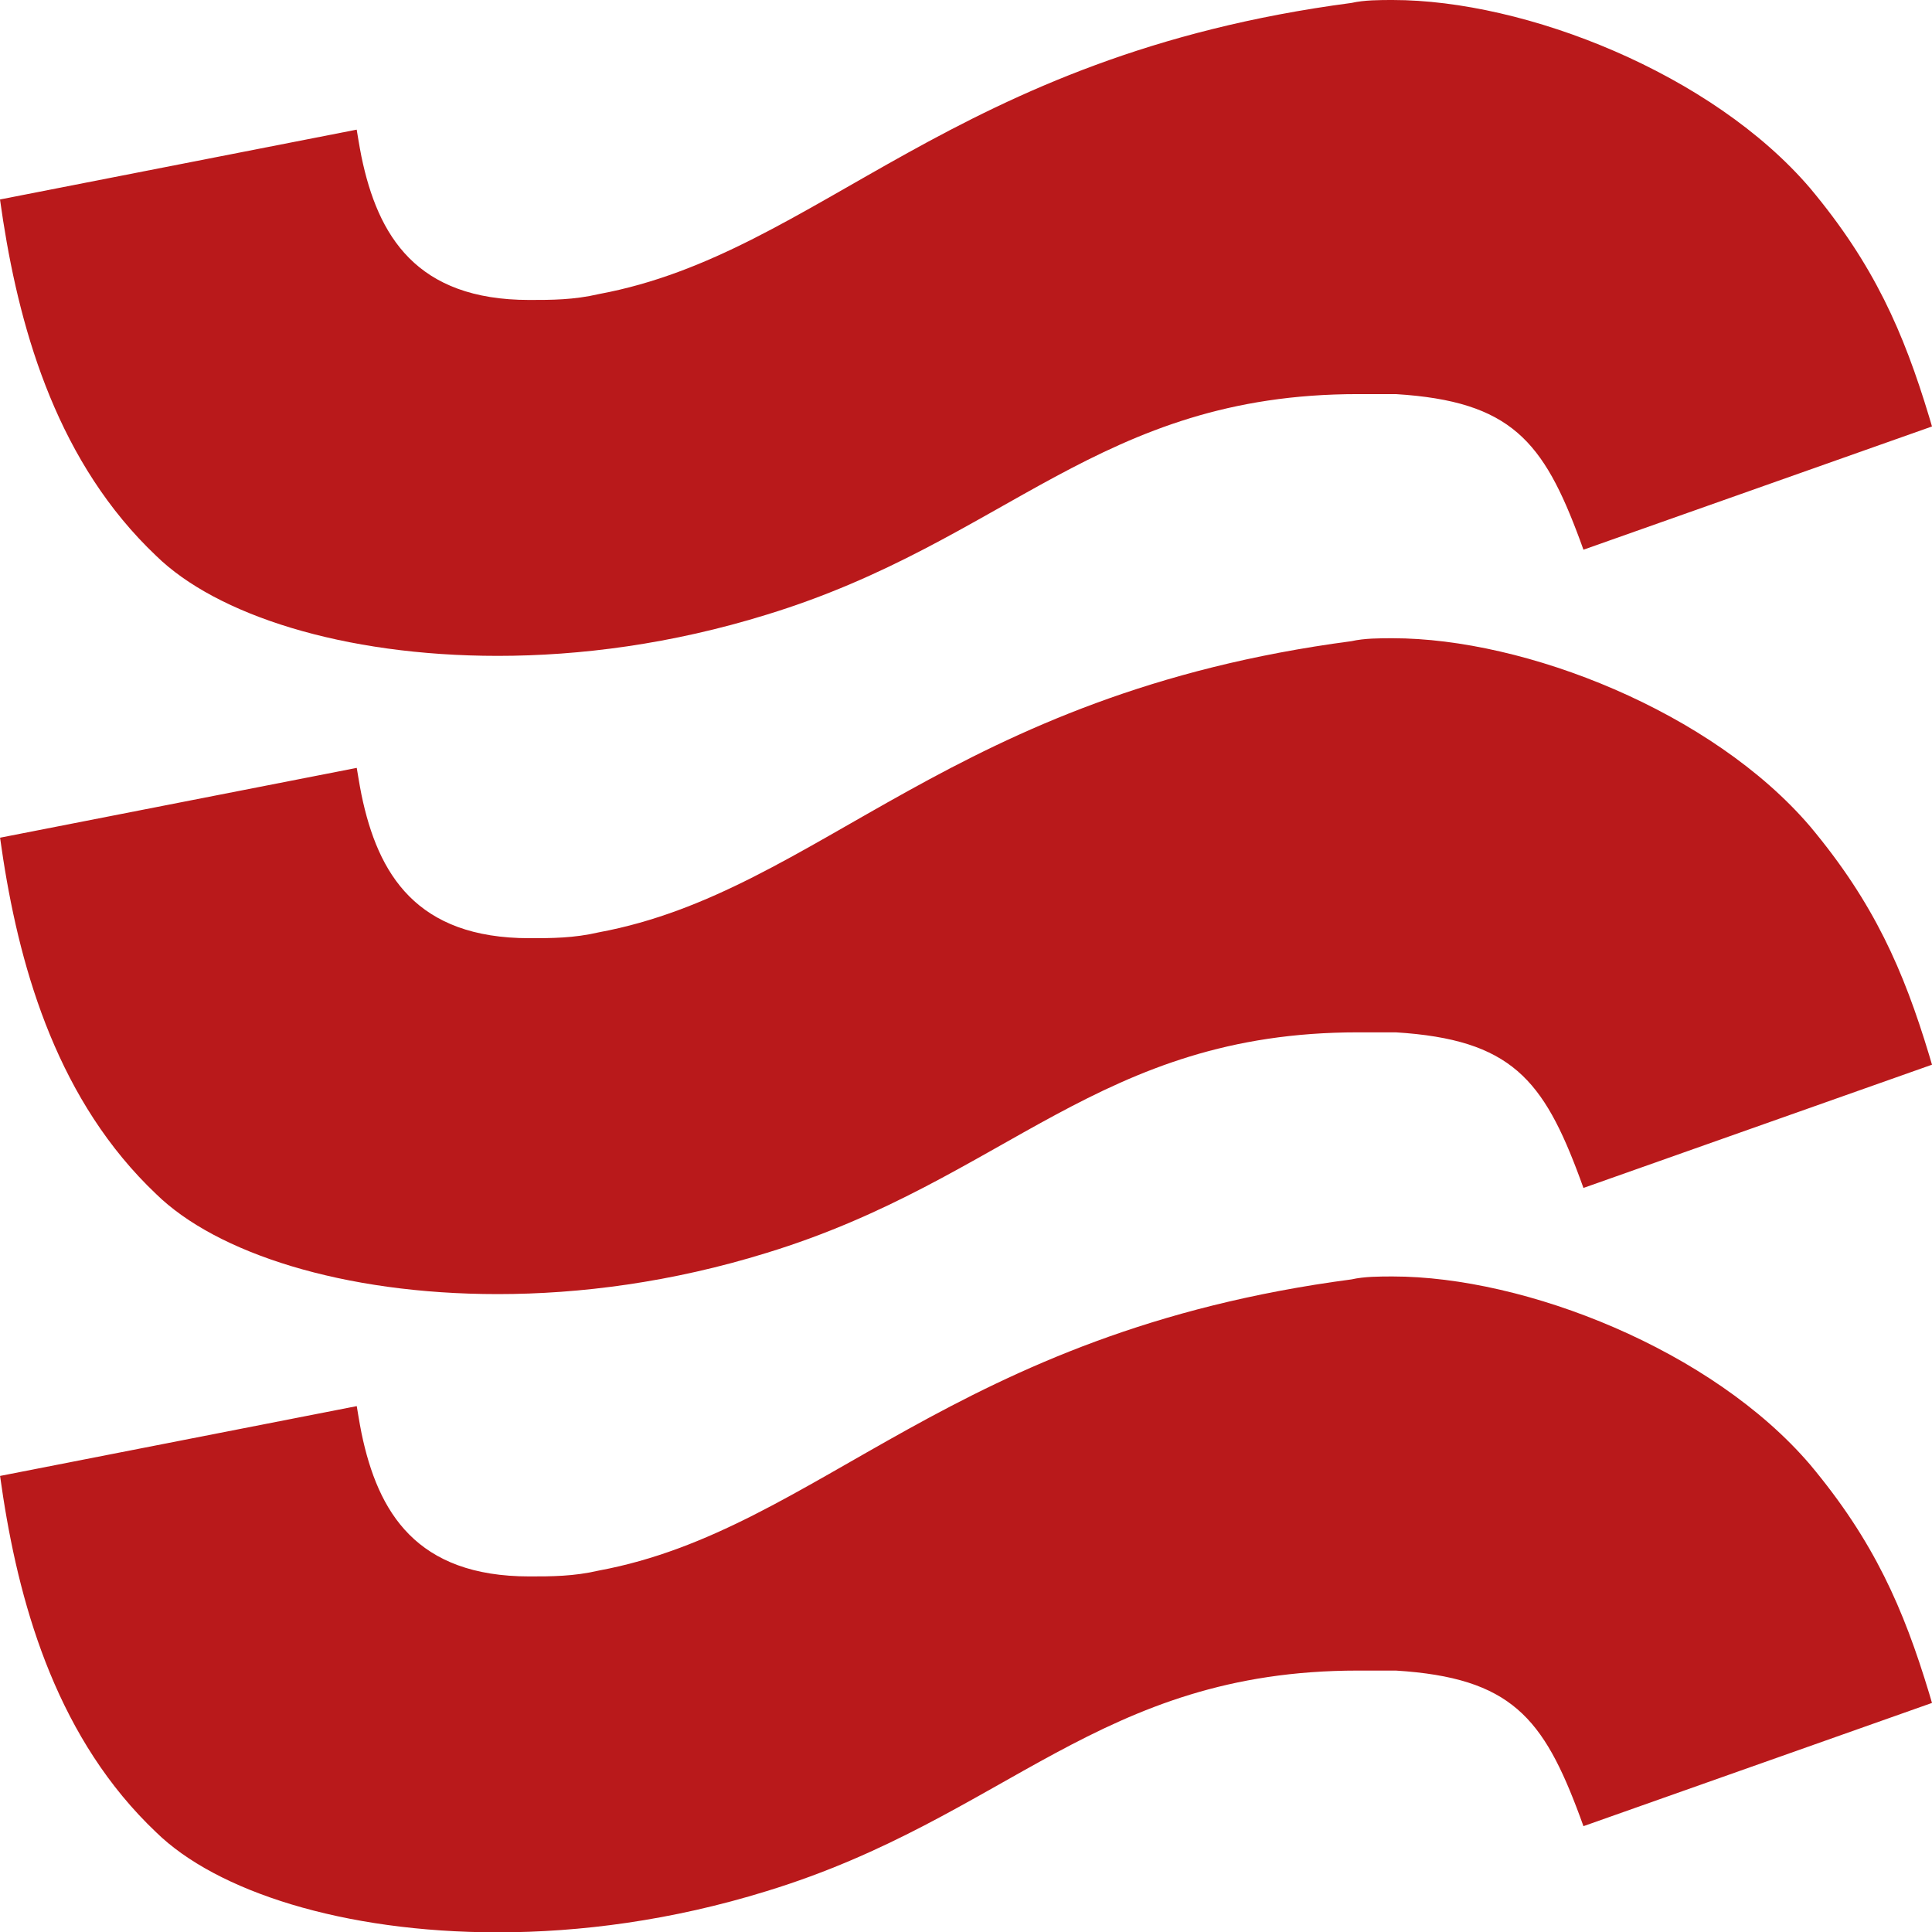 <svg xmlns="http://www.w3.org/2000/svg" xmlns:xlink="http://www.w3.org/1999/xlink" width="34.394" height="34.4" id="screenshot-c717c88e-29ef-8026-8005-266ae09d8772" viewBox="0 0 34.394 34.4" fill="none"><g id="shape-c717c88e-29ef-8026-8005-266ae09d8772" data-testid="Group" rx="0" ry="0"><g id="shape-f1f089ae-5e36-805f-8005-156520835832" data-testid="svg-path"><g class="fills" id="fills-f1f089ae-5e36-805f-8005-156520835832"><path d="M24.849,7.016L24.174,7.016C19.557,7.016,17.925,9.634,13.646,10.943C11.957,11.466,10.324,11.676,8.861,11.676C6.103,11.676,3.851,10.943,2.781,9.896C1.050,8.257,0.375,5.964,0.056,3.931C0.036,3.803,0.000,3.551,0.000,3.551L6.350,2.308C6.350,2.308,6.402,2.630,6.434,2.786C6.727,4.202,7.412,5.340,9.423,5.340C9.817,5.340,10.211,5.340,10.662,5.235C14.603,4.502,16.911,0.995,24.060,0.052C24.286,0.000,24.567,0.000,24.793,0.000C27.158,0.000,30.480,1.309,32.225,3.351C33.364,4.713,33.886,5.911,34.343,7.420C34.360,7.477,34.394,7.592,34.394,7.592L28.189,9.786C28.189,9.786,28.150,9.678,28.131,9.626C27.477,7.855,26.902,7.143,24.849,7.016Z" style="fill: rgb(185, 25, 27); fill-opacity: 1;"></path></g></g><g id="shape-f1f089ae-5e36-805f-8005-156520835833" data-testid="svg-path"><g class="fills" id="fills-f1f089ae-5e36-805f-8005-156520835833"><path d="M24.849,18.378L24.174,18.378C19.557,18.378,17.925,20.996,13.646,22.305C11.957,22.828,10.324,23.038,8.861,23.038C6.103,23.038,3.851,22.305,2.781,21.258C1.051,19.619,0.375,17.326,0.057,15.293C0.037,15.165,0.001,14.913,0.001,14.913L6.351,13.670C6.351,13.670,6.403,13.992,6.435,14.148C6.728,15.564,7.413,16.702,9.424,16.702C9.818,16.702,10.212,16.702,10.663,16.597C14.604,15.864,16.912,12.357,24.061,11.414C24.287,11.362,24.568,11.362,24.793,11.362C27.158,11.362,30.480,12.671,32.225,14.713C33.364,16.075,33.886,17.273,34.343,18.782C34.360,18.839,34.394,18.954,34.394,18.954L28.189,21.148C28.189,21.148,28.150,21.040,28.131,20.988C27.477,19.217,26.902,18.506,24.849,18.378Z" style="fill: rgb(185, 25, 27); fill-opacity: 1;"></path></g></g><g id="shape-f1f089ae-5e36-805f-8005-156520835834" data-testid="svg-path"><g class="fills" id="fills-f1f089ae-5e36-805f-8005-156520835834"><path d="M24.849,29.740L24.174,29.740C19.557,29.740,17.925,32.358,13.646,33.667C11.957,34.190,10.324,34.400,8.861,34.400C6.103,34.400,3.851,33.667,2.781,32.620C1.051,30.981,0.375,28.688,0.057,26.655C0.037,26.527,0.001,26.275,0.001,26.275L6.351,25.032C6.351,25.032,6.403,25.354,6.435,25.510C6.728,26.926,7.413,28.064,9.424,28.064C9.818,28.064,10.212,28.064,10.663,27.959C14.604,27.226,16.912,23.719,24.061,22.776C24.287,22.724,24.568,22.724,24.793,22.724C27.158,22.724,30.480,24.033,32.225,26.075C33.364,27.437,33.886,28.635,34.343,30.144C34.360,30.201,34.394,30.316,34.394,30.316L28.189,32.510C28.189,32.510,28.150,32.402,28.131,32.350C27.477,30.580,26.902,29.868,24.849,29.740Z" style="fill: rgb(185, 25, 27); fill-opacity: 1;"></path></g></g></g></svg>